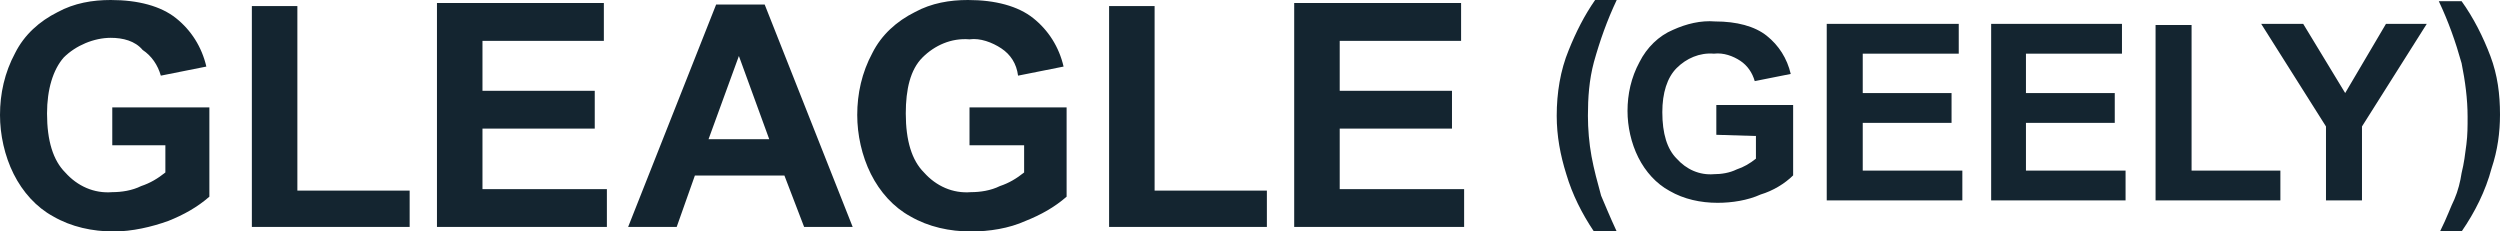 <svg width="432" height="40" viewBox="0 0 432 40" fill="none" xmlns="http://www.w3.org/2000/svg">
<g clip-path="url(#clip0_248_2112)">
<path d="M19.401 25.098V18.562H36.18V33.987C34.083 35.817 31.723 37.124 29.102 38.17C26.218 39.216 22.809 40 19.663 40C15.993 40 12.322 39.216 9.176 37.386C6.292 35.817 3.933 33.203 2.36 30.065C0.787 26.928 0 23.268 0 19.869C0 16.209 0.787 12.549 2.622 9.15C4.195 6.013 6.817 3.66 9.963 2.091C12.847 0.523 15.993 0 19.139 0C23.858 0 27.791 1.046 30.412 3.137C33.034 5.229 34.869 8.105 35.656 11.503L27.791 13.072C27.266 11.242 26.218 9.673 24.645 8.627C23.334 7.059 21.236 6.536 19.139 6.536C16.255 6.536 13.109 7.843 11.011 9.935C9.176 12.026 8.127 15.425 8.127 19.608C8.127 24.314 9.176 27.712 11.274 29.804C13.371 32.157 16.255 33.464 19.401 33.203C20.974 33.203 22.809 32.941 24.382 32.157C25.955 31.634 27.266 30.85 28.577 29.804V25.098H19.401ZM43.521 39.216V1.046H51.386V32.941H70.788V39.216H43.521ZM75.507 39.216V0.523H104.346V7.059H83.372V15.686H102.773V22.222H83.372V32.68H104.87V39.216H75.507ZM147.343 39.216H138.953L135.545 30.327H120.077L116.931 39.216H108.541L123.747 0.784H132.137L147.343 39.216ZM132.923 24.052L127.68 9.673L122.436 24.052H132.923ZM167.531 25.098V18.562H184.31V33.987C182.212 35.817 179.853 37.124 177.231 38.17C174.347 39.477 170.939 40 167.793 40C164.122 40 160.452 39.216 157.306 37.386C154.422 35.817 152.062 33.203 150.489 30.065C148.916 26.928 148.13 23.268 148.13 19.869C148.13 16.209 148.916 12.549 150.751 9.15C152.324 6.013 154.946 3.66 158.092 2.091C160.976 0.523 164.122 0 167.268 0C171.988 0 175.92 1.046 178.542 3.137C181.164 5.229 182.999 8.105 183.786 11.503L175.92 13.072C175.658 10.98 174.609 9.412 173.036 8.366C171.463 7.32 169.366 6.536 167.531 6.797C164.384 6.536 161.501 7.843 159.403 9.935C157.306 12.026 156.519 15.425 156.519 19.608C156.519 24.314 157.568 27.712 159.665 29.804C161.763 32.157 164.647 33.464 167.793 33.203C169.366 33.203 171.201 32.941 172.774 32.157C174.347 31.634 175.658 30.85 176.969 29.804V25.098H167.531ZM191.651 39.216V1.046H199.516V32.941H218.917V39.216H191.651ZM223.636 39.216V0.523H252.476V7.059H231.502V15.686H250.903V22.222H231.502V32.68H253V39.216H223.636Z" fill="#142530"/>
<path d="M279.369 40H275.429C273.355 36.907 271.696 33.608 270.659 30.103C269.622 26.804 269 23.505 269 20C269 16.082 269.622 12.165 271.074 8.66C272.318 5.567 273.77 2.68 275.636 0H279.369C277.71 3.505 276.466 7.01 275.429 10.722C274.599 13.814 274.392 16.907 274.392 20C274.392 22.268 274.599 24.742 275.014 27.01C275.429 29.278 276.051 31.546 276.673 33.814C277.295 35.258 278.125 37.32 279.369 40ZM296.581 23.294V18.139H309.854V30.304C308.402 31.747 306.328 32.984 304.254 33.603C301.973 34.634 299.277 35.046 296.789 35.046C293.885 35.046 290.982 34.428 288.494 32.984C286.212 31.747 284.346 29.686 283.102 27.211C281.858 24.737 281.235 21.851 281.235 19.17C281.235 16.284 281.858 13.397 283.309 10.716C284.553 8.242 286.627 6.18 289.116 5.149C291.397 4.119 293.885 3.5 296.374 3.706C300.107 3.706 303.218 4.531 305.291 6.18C307.365 7.83 308.817 10.098 309.439 12.778L303.218 14.015C302.803 12.572 301.973 11.335 300.729 10.51C299.485 9.686 297.826 9.067 296.167 9.273C293.678 9.067 291.397 10.098 289.738 11.747C288.079 13.397 287.249 16.077 287.249 19.376C287.249 23.088 288.079 25.768 289.738 27.418C291.397 29.273 293.678 30.304 296.167 30.098C297.411 30.098 298.863 29.892 300.107 29.273C301.351 28.861 302.388 28.242 303.425 27.418V23.5L296.581 23.294ZM315.66 34.634V4.119H338.472V9.273H321.882V16.077H337.228V21.232H321.882V29.479H339.094V34.634H315.66ZM344.071 34.634V4.119H366.676V9.273H350.085V16.077H365.431V21.232H350.085V29.479H367.298V34.634H344.071ZM372.482 34.634V4.325H378.704V29.479H394.05V34.634H372.482ZM401.93 34.634V21.851L390.732 4.119H397.99L405.248 16.077L412.299 4.119H419.35L408.151 21.851V34.634H401.93ZM421.631 40C422.875 37.526 423.497 35.67 424.12 34.433C424.742 32.99 425.156 31.34 425.364 29.897C425.779 28.247 425.986 26.598 426.193 24.948C426.401 23.299 426.401 21.856 426.401 20.206C426.401 17.113 425.986 14.021 425.364 10.928C424.327 7.216 423.083 3.711 421.424 0.206H425.364C427.438 3.093 429.097 6.392 430.341 9.691C431.585 12.99 432 16.289 432 19.794C432 22.887 431.585 25.979 430.548 29.072C429.511 32.99 427.645 36.701 425.364 40H421.631Z" fill="#142530"/>
</g>
<defs>
<clipPath id="clip0_248_2112">
<rect width="432" height="40" fill="white"/>
</clipPath>
</defs>
</svg>
